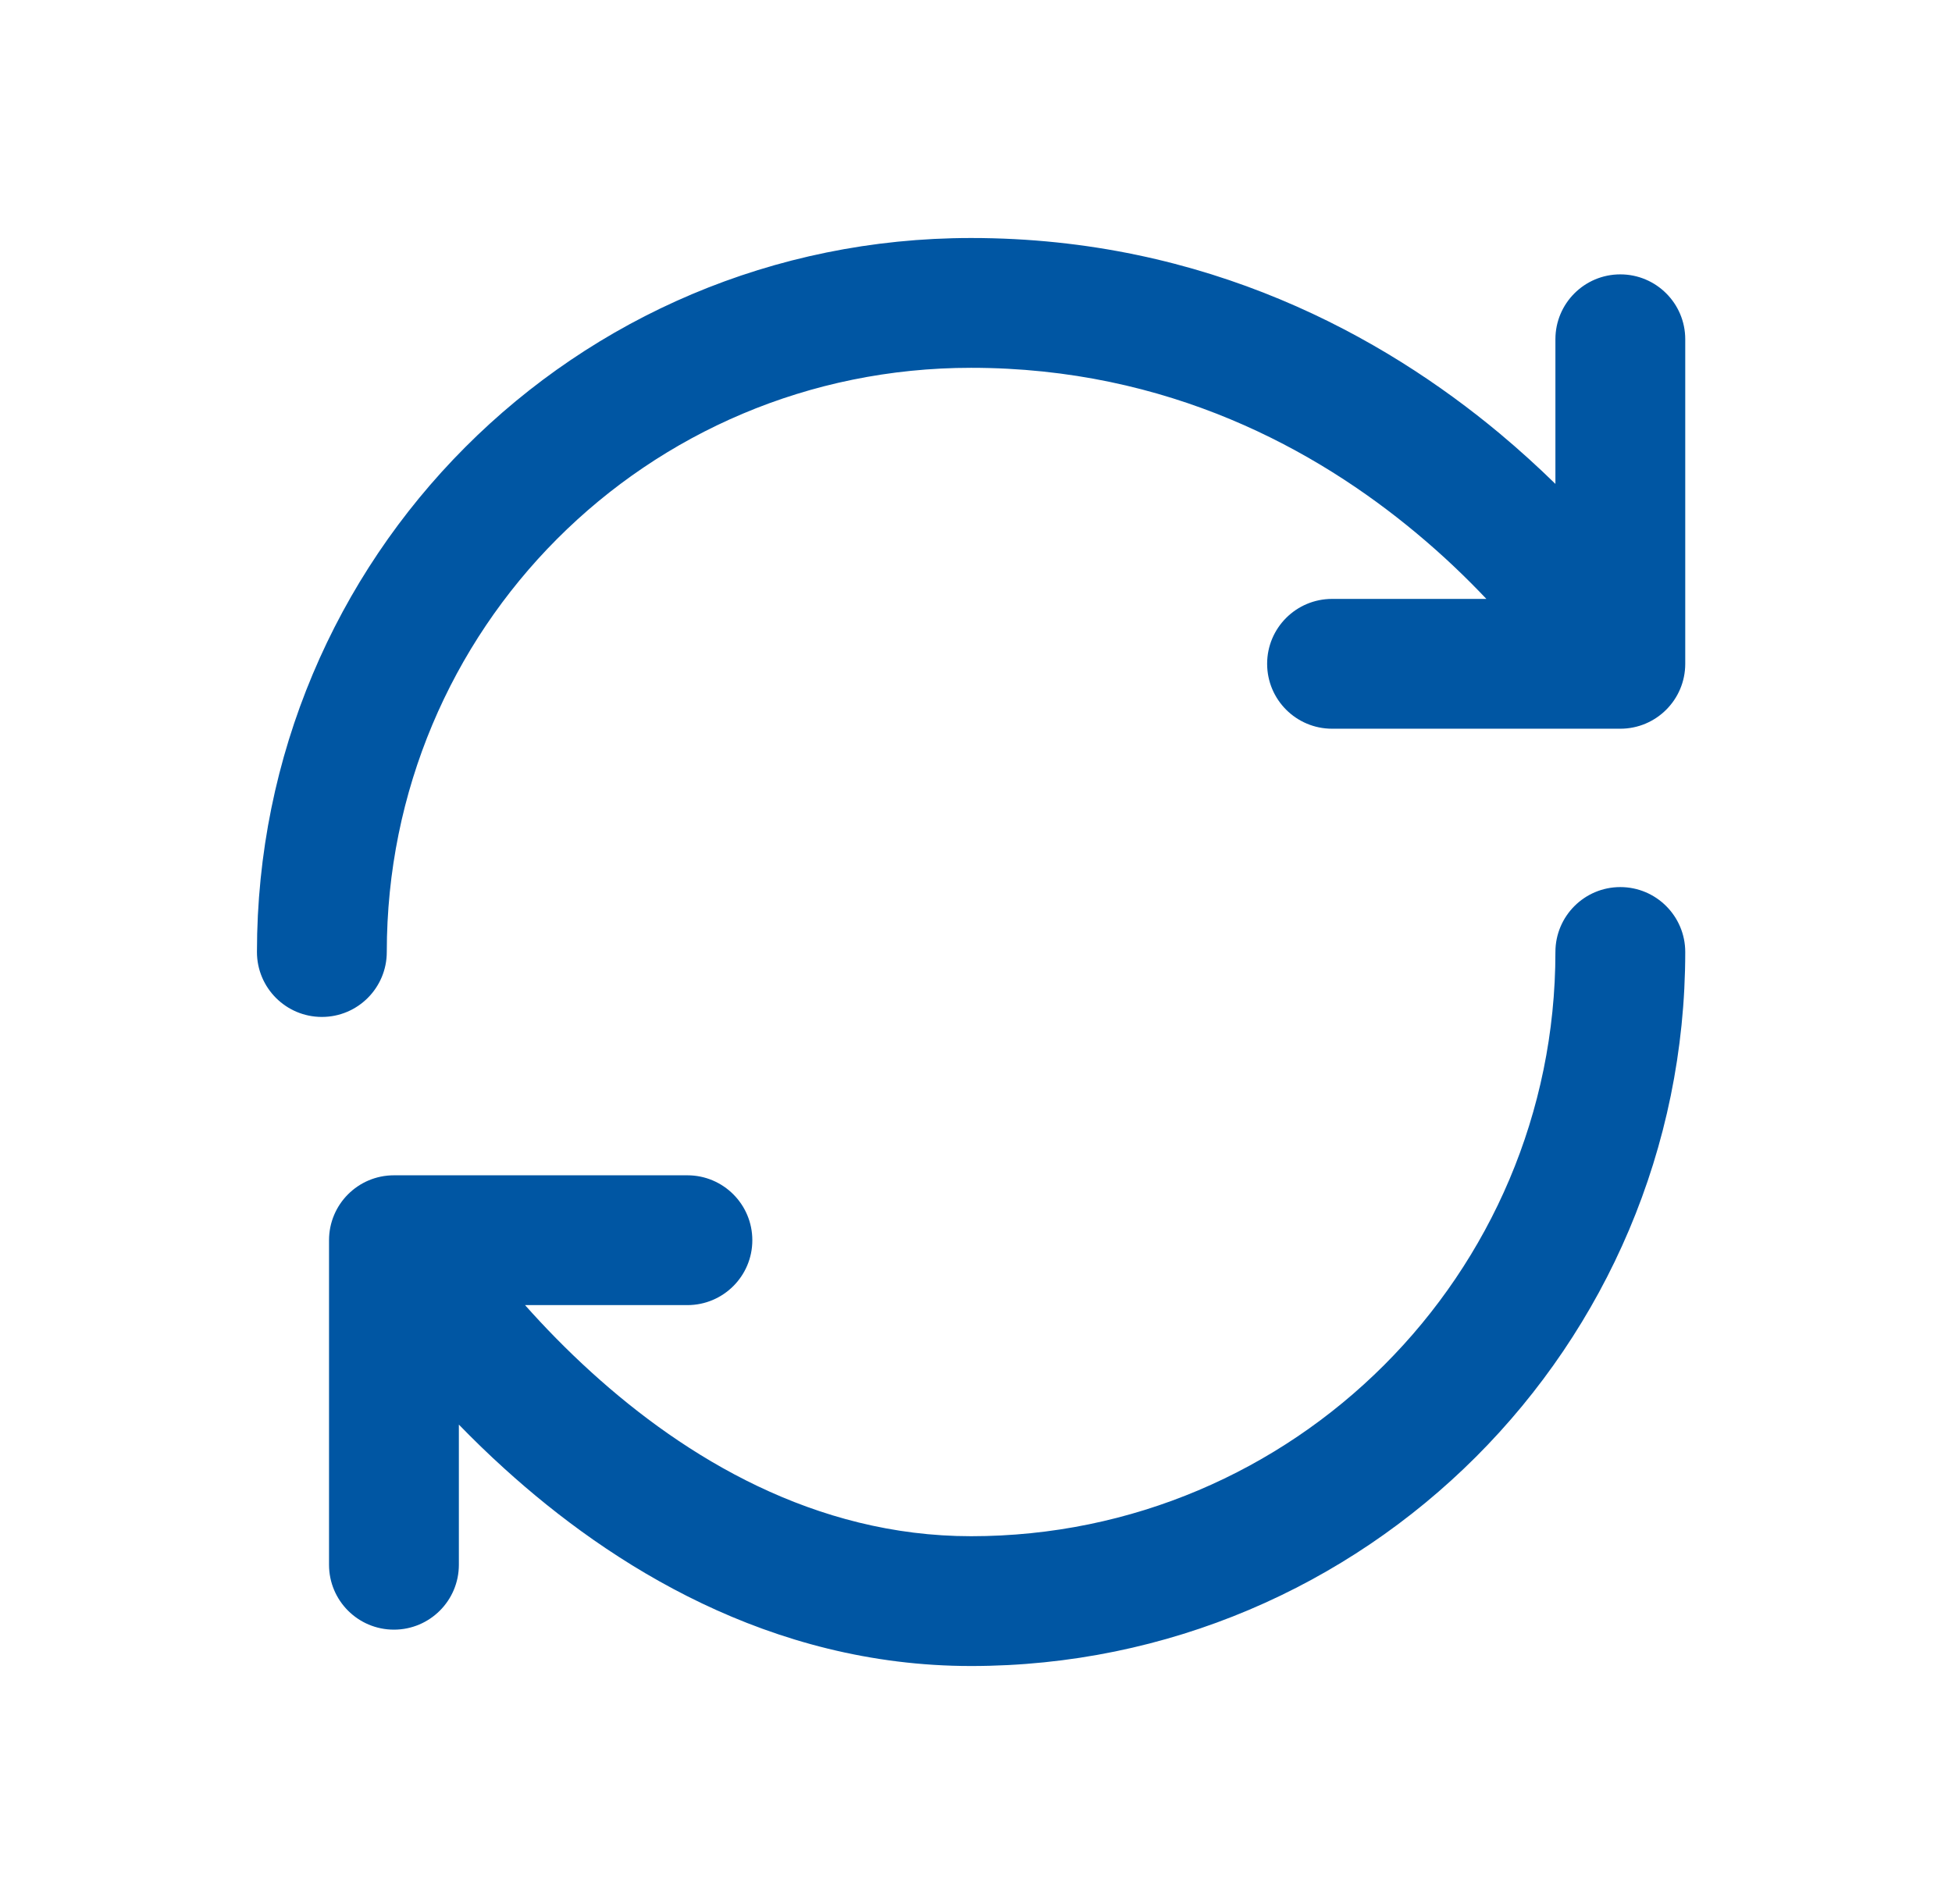 <svg width="41" height="40" viewBox="0 0 41 40" fill="none" xmlns="http://www.w3.org/2000/svg">
<g id="icon update">
<path id="Vector" fill-rule="evenodd" clip-rule="evenodd" d="M20.397 7.727C13.572 7.727 8.124 13.222 8.124 20C8.124 20.753 7.514 21.364 6.761 21.364C6.007 21.364 5.397 20.753 5.397 20C5.397 11.723 12.059 5 20.397 5C25.35 5 29.057 7.07 31.5 9.107C31.927 9.464 32.317 9.821 32.67 10.166V7.127C32.67 6.374 33.28 5.764 34.033 5.764C34.786 5.764 35.397 6.374 35.397 7.127V13.945C35.397 14.699 34.786 15.309 34.033 15.309H27.979C27.226 15.309 26.615 14.699 26.615 13.945C26.615 13.192 27.226 12.582 27.979 12.582H31.22C30.807 12.145 30.318 11.673 29.752 11.202C27.65 9.448 24.54 7.727 20.397 7.727ZM34.033 18.636C34.786 18.636 35.397 19.247 35.397 20C35.397 28.28 28.677 35 20.397 35C16.16 35 12.815 32.868 10.597 30.855C10.253 30.544 9.933 30.232 9.638 29.928V32.873C9.638 33.626 9.027 34.236 8.274 34.236C7.521 34.236 6.911 33.626 6.911 32.873V26.055C6.911 25.301 7.521 24.691 8.274 24.691H14.438C15.191 24.691 15.802 25.301 15.802 26.055C15.802 26.808 15.191 27.418 14.438 27.418H11.028C11.427 27.867 11.896 28.352 12.429 28.835C14.39 30.614 17.107 32.273 20.397 32.273C27.171 32.273 32.67 26.774 32.67 20C32.67 19.247 33.28 18.636 34.033 18.636Z" fill="#0056A3"/>
</g>
</svg>
